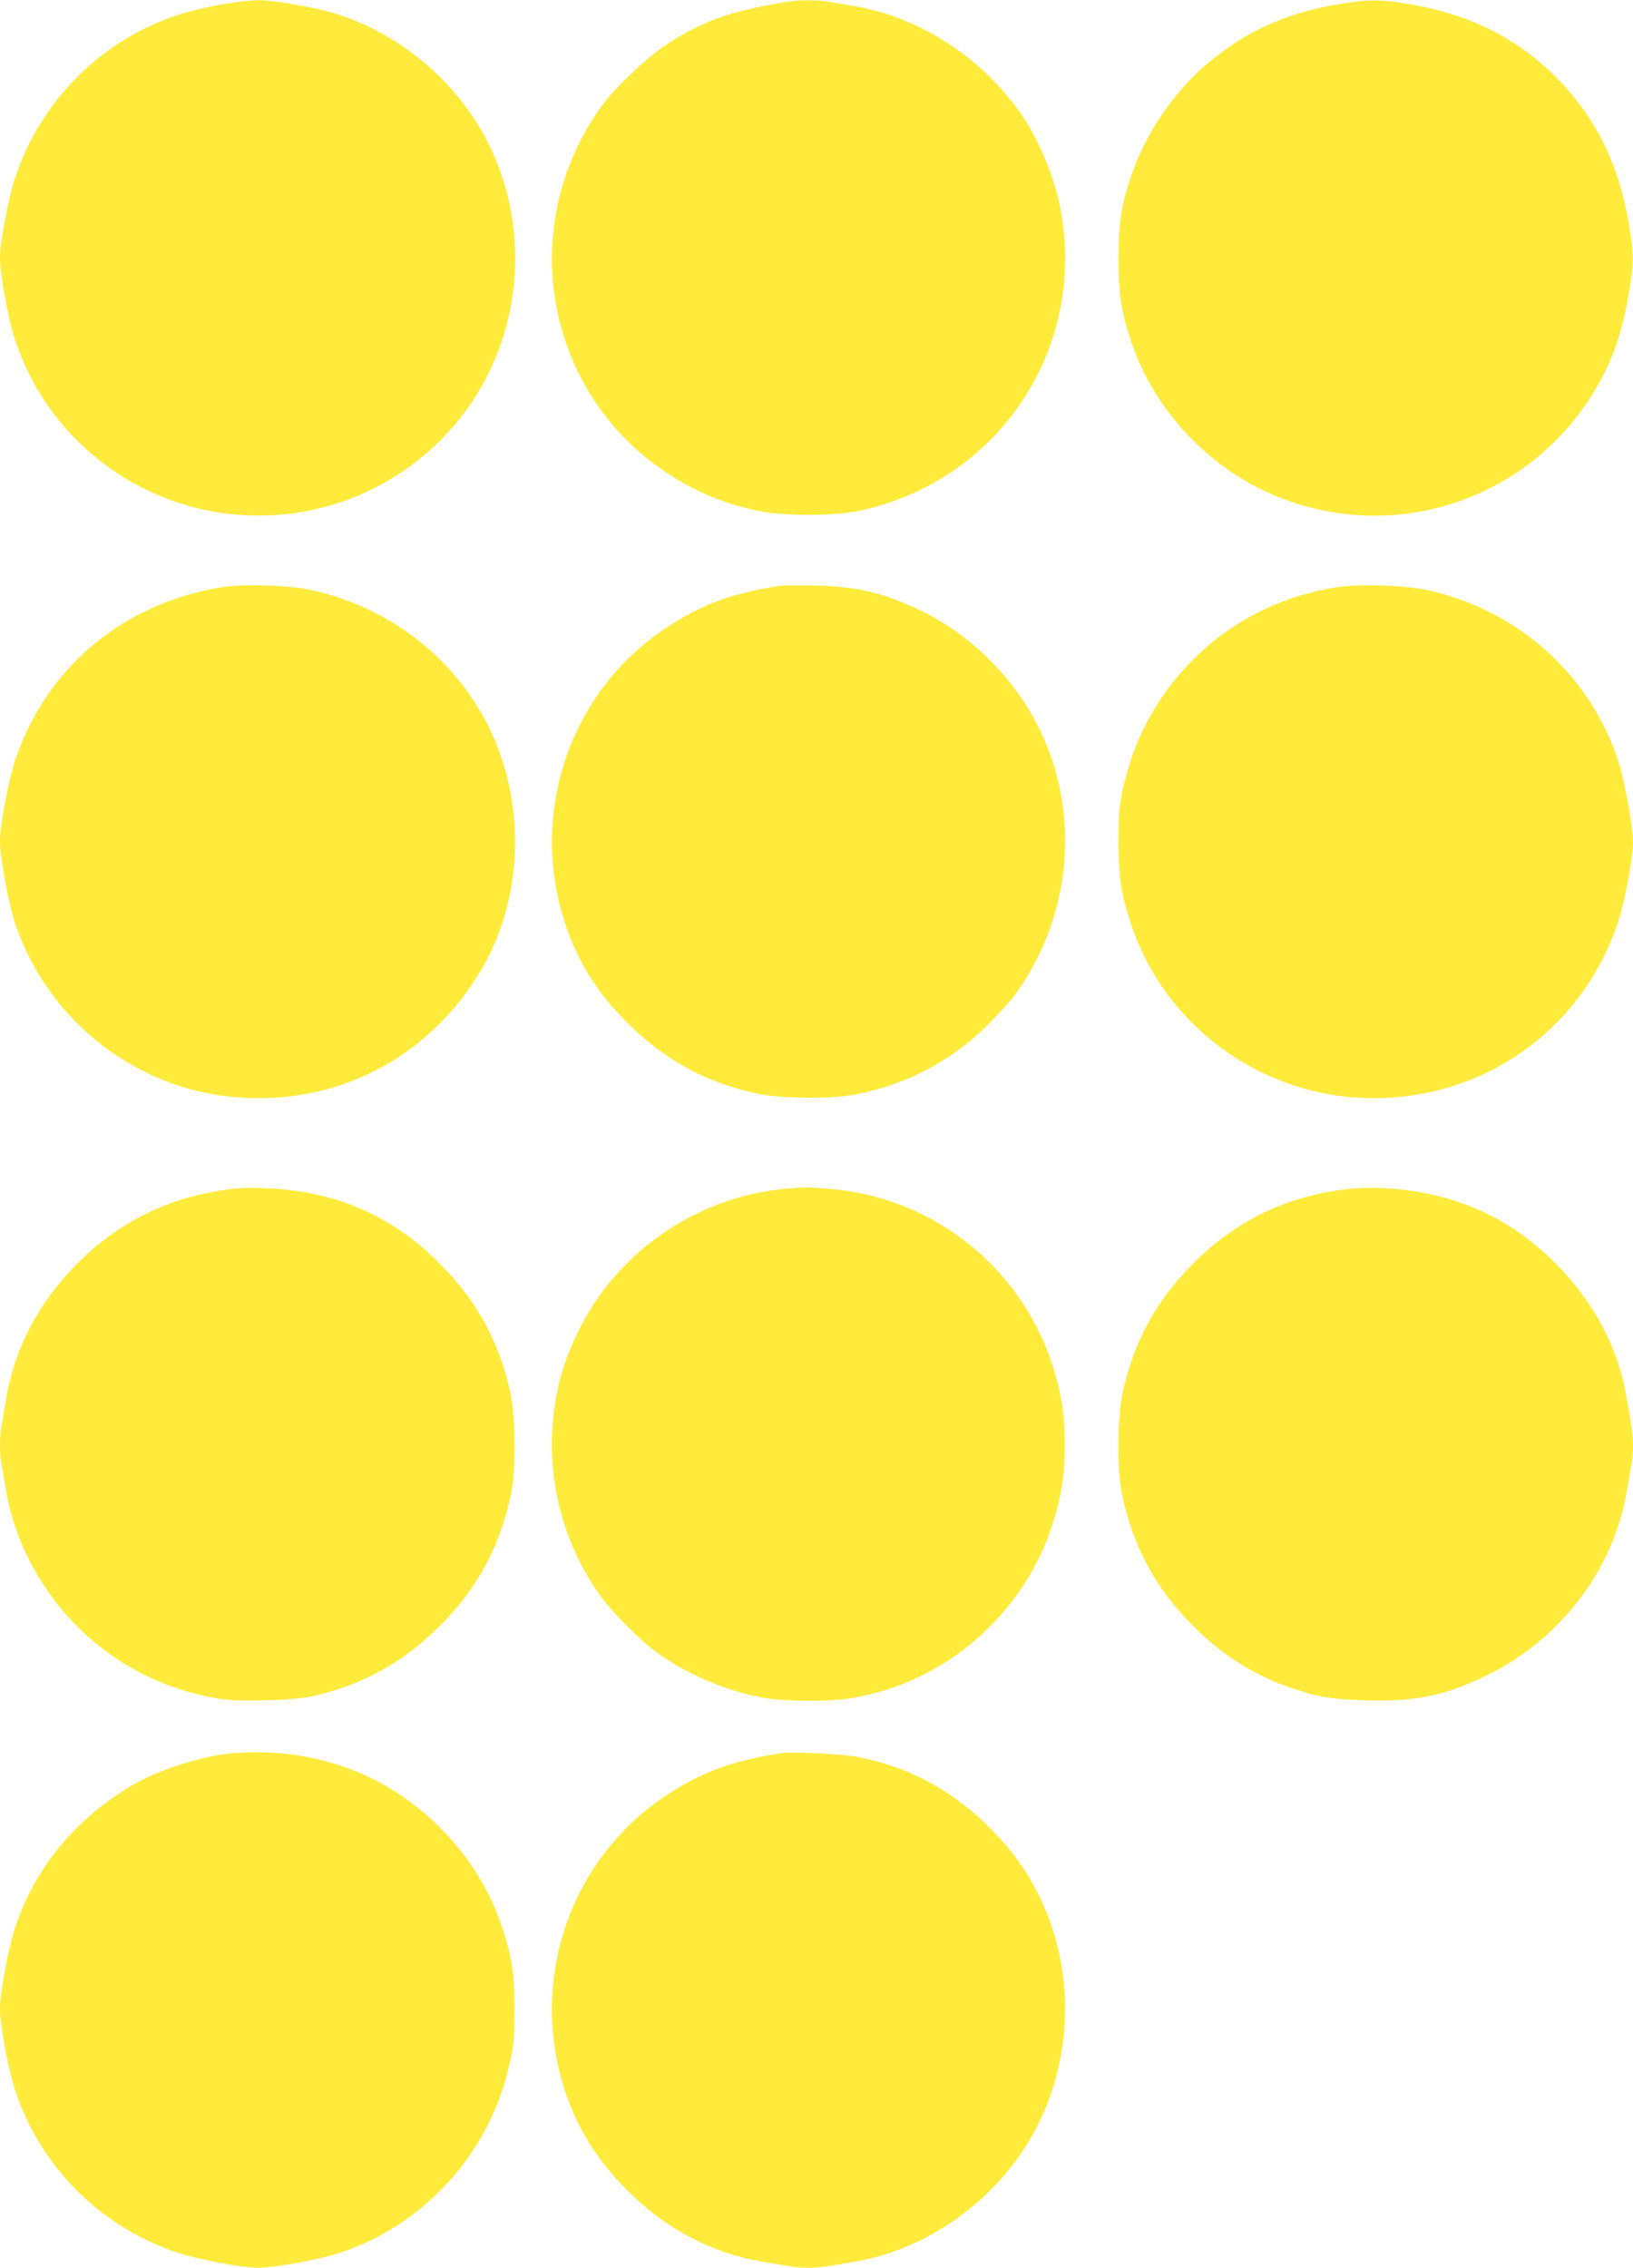 <?xml version="1.0" standalone="no"?>
<!DOCTYPE svg PUBLIC "-//W3C//DTD SVG 20010904//EN"
 "http://www.w3.org/TR/2001/REC-SVG-20010904/DTD/svg10.dtd">
<svg version="1.0" xmlns="http://www.w3.org/2000/svg"
 width="922pt" height="1280pt" viewBox="0 0 922 1280"
 preserveAspectRatio="xMidYMid meet">
<g transform="translate(0,1280) scale(0.1,-0.1)"
fill="#ffeb3b" stroke="none">
<path d="M1250 12775 c-74 -13 -185 -40 -245 -59 -433 -142 -774 -483 -919
-917 -39 -117 -86 -366 -86 -456 0 -88 45 -336 81 -448 191 -599 749 -1005
1379 -1005 664 0 1242 449 1404 1090 84 331 50 679 -94 985 -167 352 -491 635
-863 754 -122 39 -363 81 -454 80 -37 -1 -129 -11 -203 -24z"/>
<path d="M4430 12788 c-322 -55 -470 -109 -681 -249 -102 -69 -279 -237 -349
-333 -487 -669 -331 -1600 346 -2062 162 -111 331 -184 527 -226 148 -32 438
-32 584 0 792 172 1288 930 1127 1721 -31 151 -106 339 -189 472 -211 336
-585 590 -968 654 -51 9 -116 20 -146 25 -65 12 -175 11 -251 -2z"/>
<path d="M7550 12775 c-296 -51 -517 -152 -737 -337 -185 -156 -350 -400 -426
-630 -57 -170 -72 -269 -72 -468 0 -199 15 -299 72 -468 128 -386 441 -718
820 -873 709 -290 1511 13 1853 699 64 128 105 263 135 438 31 178 31 222 1
405 -57 336 -189 601 -411 824 -221 220 -484 352 -818 410 -176 30 -241 30
-417 0z"/>
<path d="M1249 9485 c-557 -91 -989 -454 -1164 -978 -38 -114 -85 -364 -85
-454 0 -88 45 -336 80 -448 119 -371 385 -679 738 -855 183 -90 365 -137 578
-147 542 -25 1037 245 1319 719 236 398 258 924 55 1353 -192 406 -568 699
-1019 796 -127 27 -381 34 -502 14z"/>
<path d="M4405 9494 c-271 -41 -451 -108 -653 -244 -536 -358 -767 -1044 -561
-1663 71 -215 180 -389 349 -558 211 -211 442 -338 733 -401 137 -30 426 -32
561 -5 292 59 541 191 747 396 58 59 125 132 149 165 322 443 375 1026 135
1509 -144 289 -396 536 -686 670 -201 94 -347 127 -579 132 -91 2 -178 1 -195
-1z"/>
<path d="M7550 9486 c-422 -66 -778 -295 -1009 -651 -96 -147 -159 -301 -203
-497 -19 -87 -23 -131 -23 -288 0 -199 15 -299 72 -468 201 -606 793 -1009
1437 -979 607 28 1118 414 1311 990 38 114 85 364 85 454 0 88 -45 336 -80
448 -159 496 -571 865 -1089 976 -123 26 -379 34 -501 15z"/>
<path d="M1360 6094 c-364 -31 -669 -172 -921 -423 -219 -219 -356 -479 -404
-763 -9 -51 -20 -117 -25 -147 -13 -69 -13 -163 0 -232 5 -30 16 -95 25 -146
44 -261 177 -524 365 -726 228 -243 519 -396 851 -447 104 -17 410 -7 509 15
283 63 514 190 721 395 215 213 346 458 406 756 27 135 24 424 -5 561 -63 291
-188 519 -402 734 -266 267 -588 407 -970 422 -58 3 -125 3 -150 1z"/>
<path d="M4415 6088 c-490 -49 -936 -360 -1150 -803 -90 -185 -130 -331 -145
-530 -26 -338 70 -683 267 -958 75 -104 227 -257 330 -330 171 -122 400 -217
602 -251 124 -21 368 -21 492 0 522 87 961 465 1128 969 53 161 73 288 73 460
0 172 -20 299 -73 460 -181 547 -671 934 -1245 984 -133 12 -152 12 -279 -1z"/>
<path d="M7622 6090 c-347 -36 -637 -174 -883 -419 -212 -212 -338 -444 -401
-734 -29 -137 -32 -426 -5 -561 60 -298 191 -543 406 -756 168 -167 348 -279
557 -349 153 -51 226 -63 421 -68 277 -8 445 27 680 142 414 203 714 597 788
1038 9 51 20 116 25 146 19 104 14 171 -31 410 -51 271 -187 520 -398 732
-171 170 -348 280 -571 353 -180 58 -410 84 -588 66z"/>
<path d="M1265 2899 c-150 -20 -371 -92 -495 -162 -336 -189 -578 -481 -689
-830 -36 -114 -81 -360 -81 -444 0 -93 46 -340 85 -459 141 -432 482 -773 916
-918 117 -39 366 -86 456 -86 88 0 336 45 448 80 371 119 679 385 855 738 56
114 90 212 122 354 19 87 23 131 23 288 0 199 -15 299 -72 468 -128 386 -441
718 -820 873 -231 95 -499 129 -748 98z"/>
<path d="M4405 2904 c-273 -42 -462 -113 -659 -248 -535 -365 -760 -1041 -555
-1661 70 -209 182 -389 349 -556 217 -218 477 -356 762 -404 51 -9 117 -20
147 -25 69 -13 163 -13 232 0 30 5 95 16 146 25 399 67 775 330 988 689 245
415 265 949 50 1379 -74 148 -151 254 -274 378 -211 211 -446 339 -729 399
-95 20 -383 35 -457 24z"/>
</g>
</svg>

